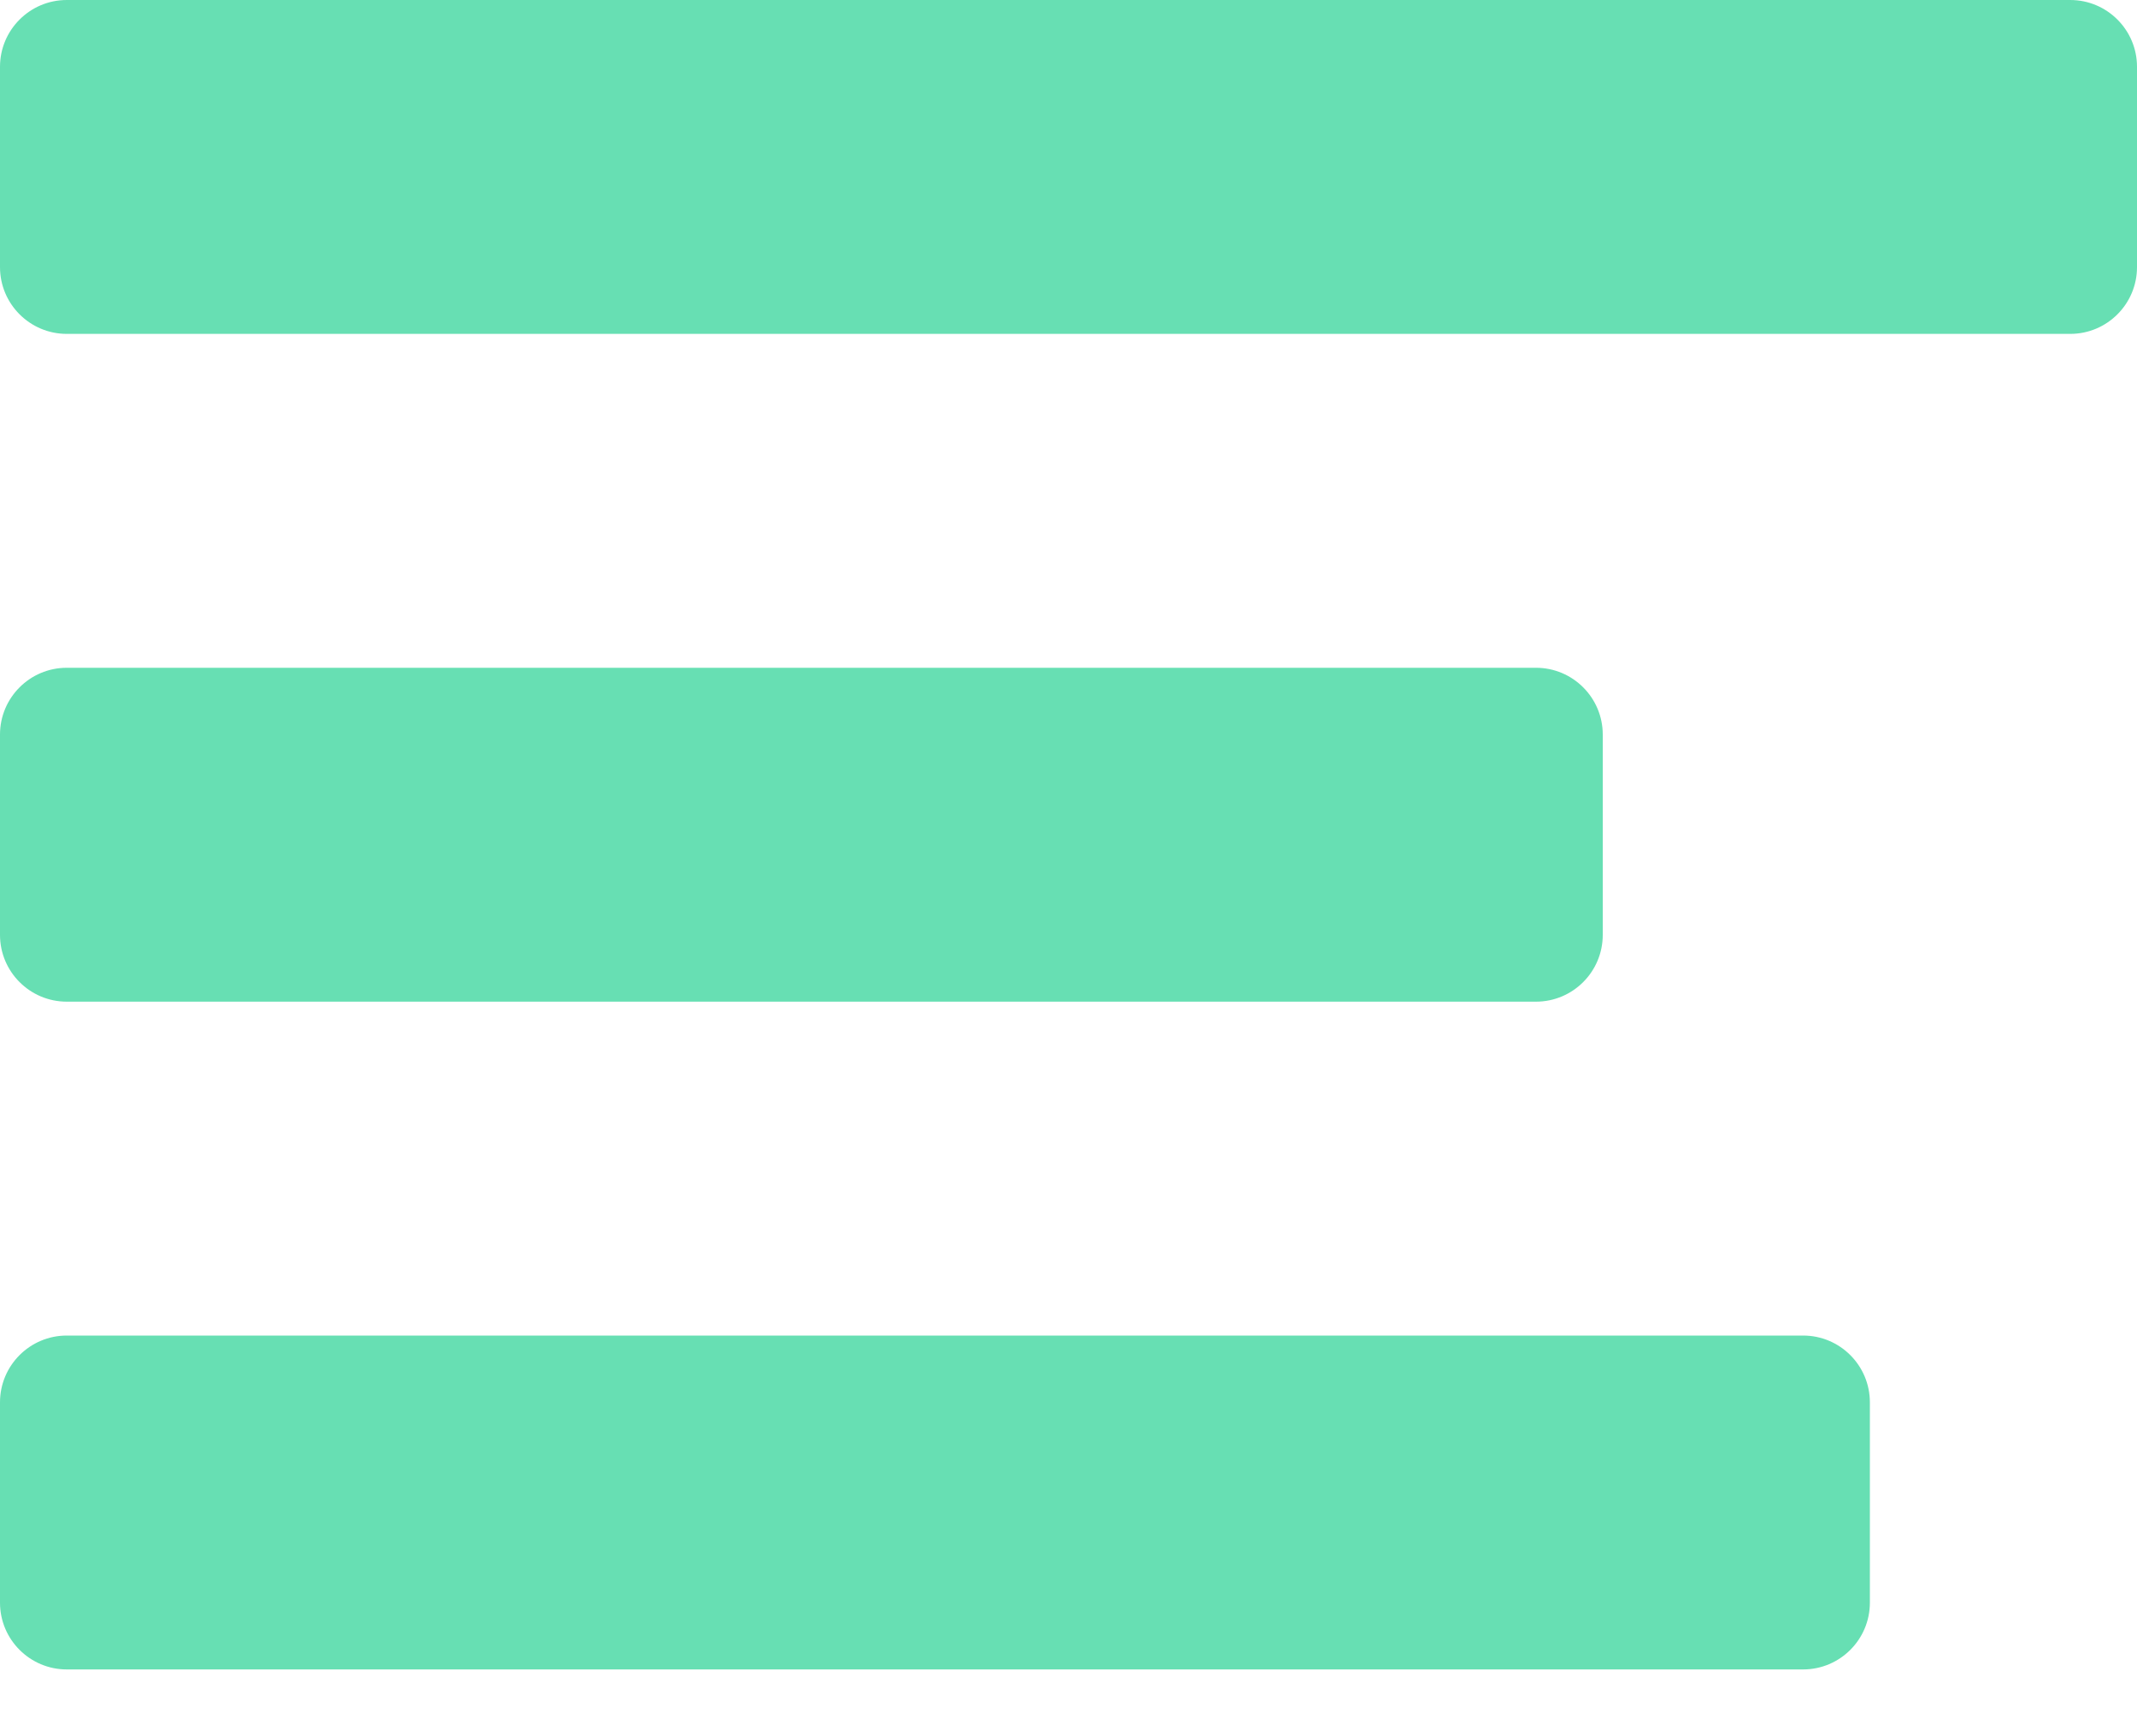<svg height="13" viewBox="0 0 16 13" width="16" xmlns="http://www.w3.org/2000/svg"><path d="m13.5 15h15c.276 0 .5.224.5.5v1.5c0 .276-.224.5-.5.5h-15c-.276 0-.5-.224-.5-.5v-1.5c0-.276.224-.5.5-.5zm0 5h11c.276 0 .5.224.5.5v1.5c0 .276-.224.5-.5.5h-11c-.276 0-.5-.224-.5-.5v-1.5c0-.276.224-.5.5-.5zm0 5h13c.276 0 .5.224.5.5v1.5c0 .276-.224.5-.5.5h-13c-.276 0-.5-.224-.5-.5v-1.5c0-.276.224-.5.5-.5z" fill="#67dfb3" transform="translate(-13 -15)"/></svg>